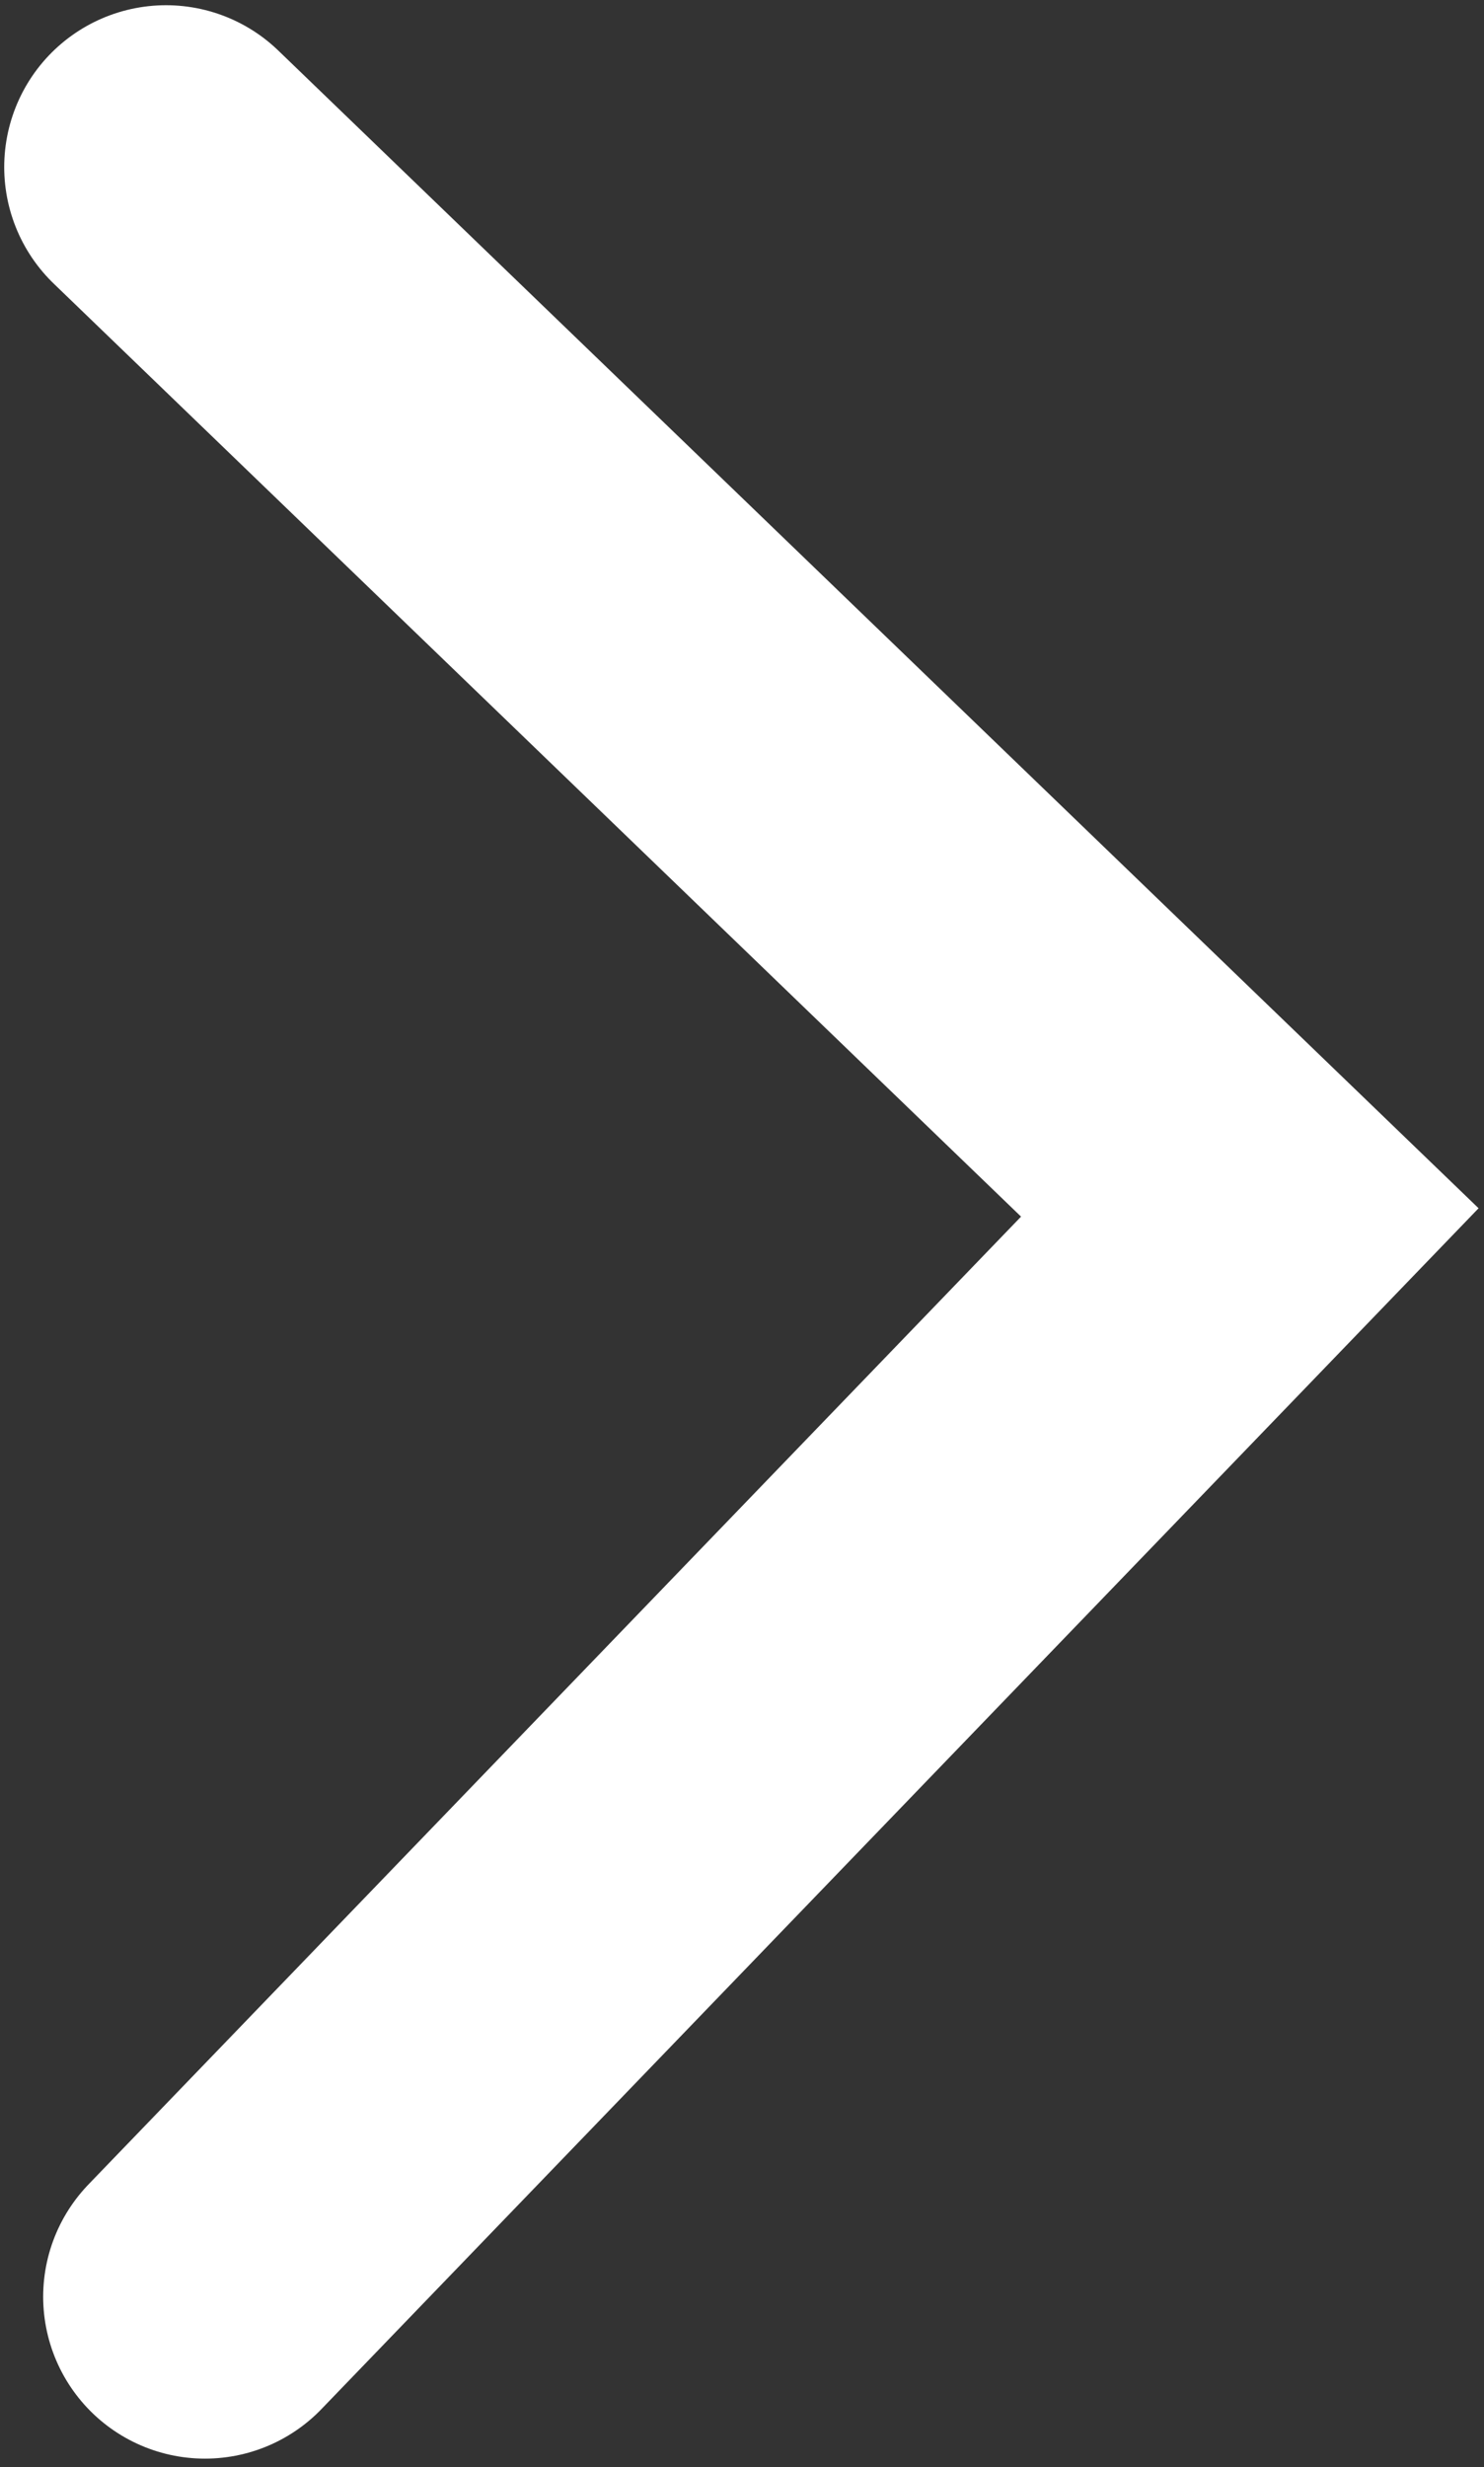 <?xml version="1.0" encoding="UTF-8"?> <svg xmlns="http://www.w3.org/2000/svg" width="133" height="221" viewBox="0 0 133 221" fill="none"><rect x="0" y="0" width="133" height="221" fill="#333333" stroke="none"/> <path d="M14.878 14.968L112.011 108.61L18.369 205.743" stroke="white" stroke-width="29" stroke-linecap="round"></path> </svg> 
